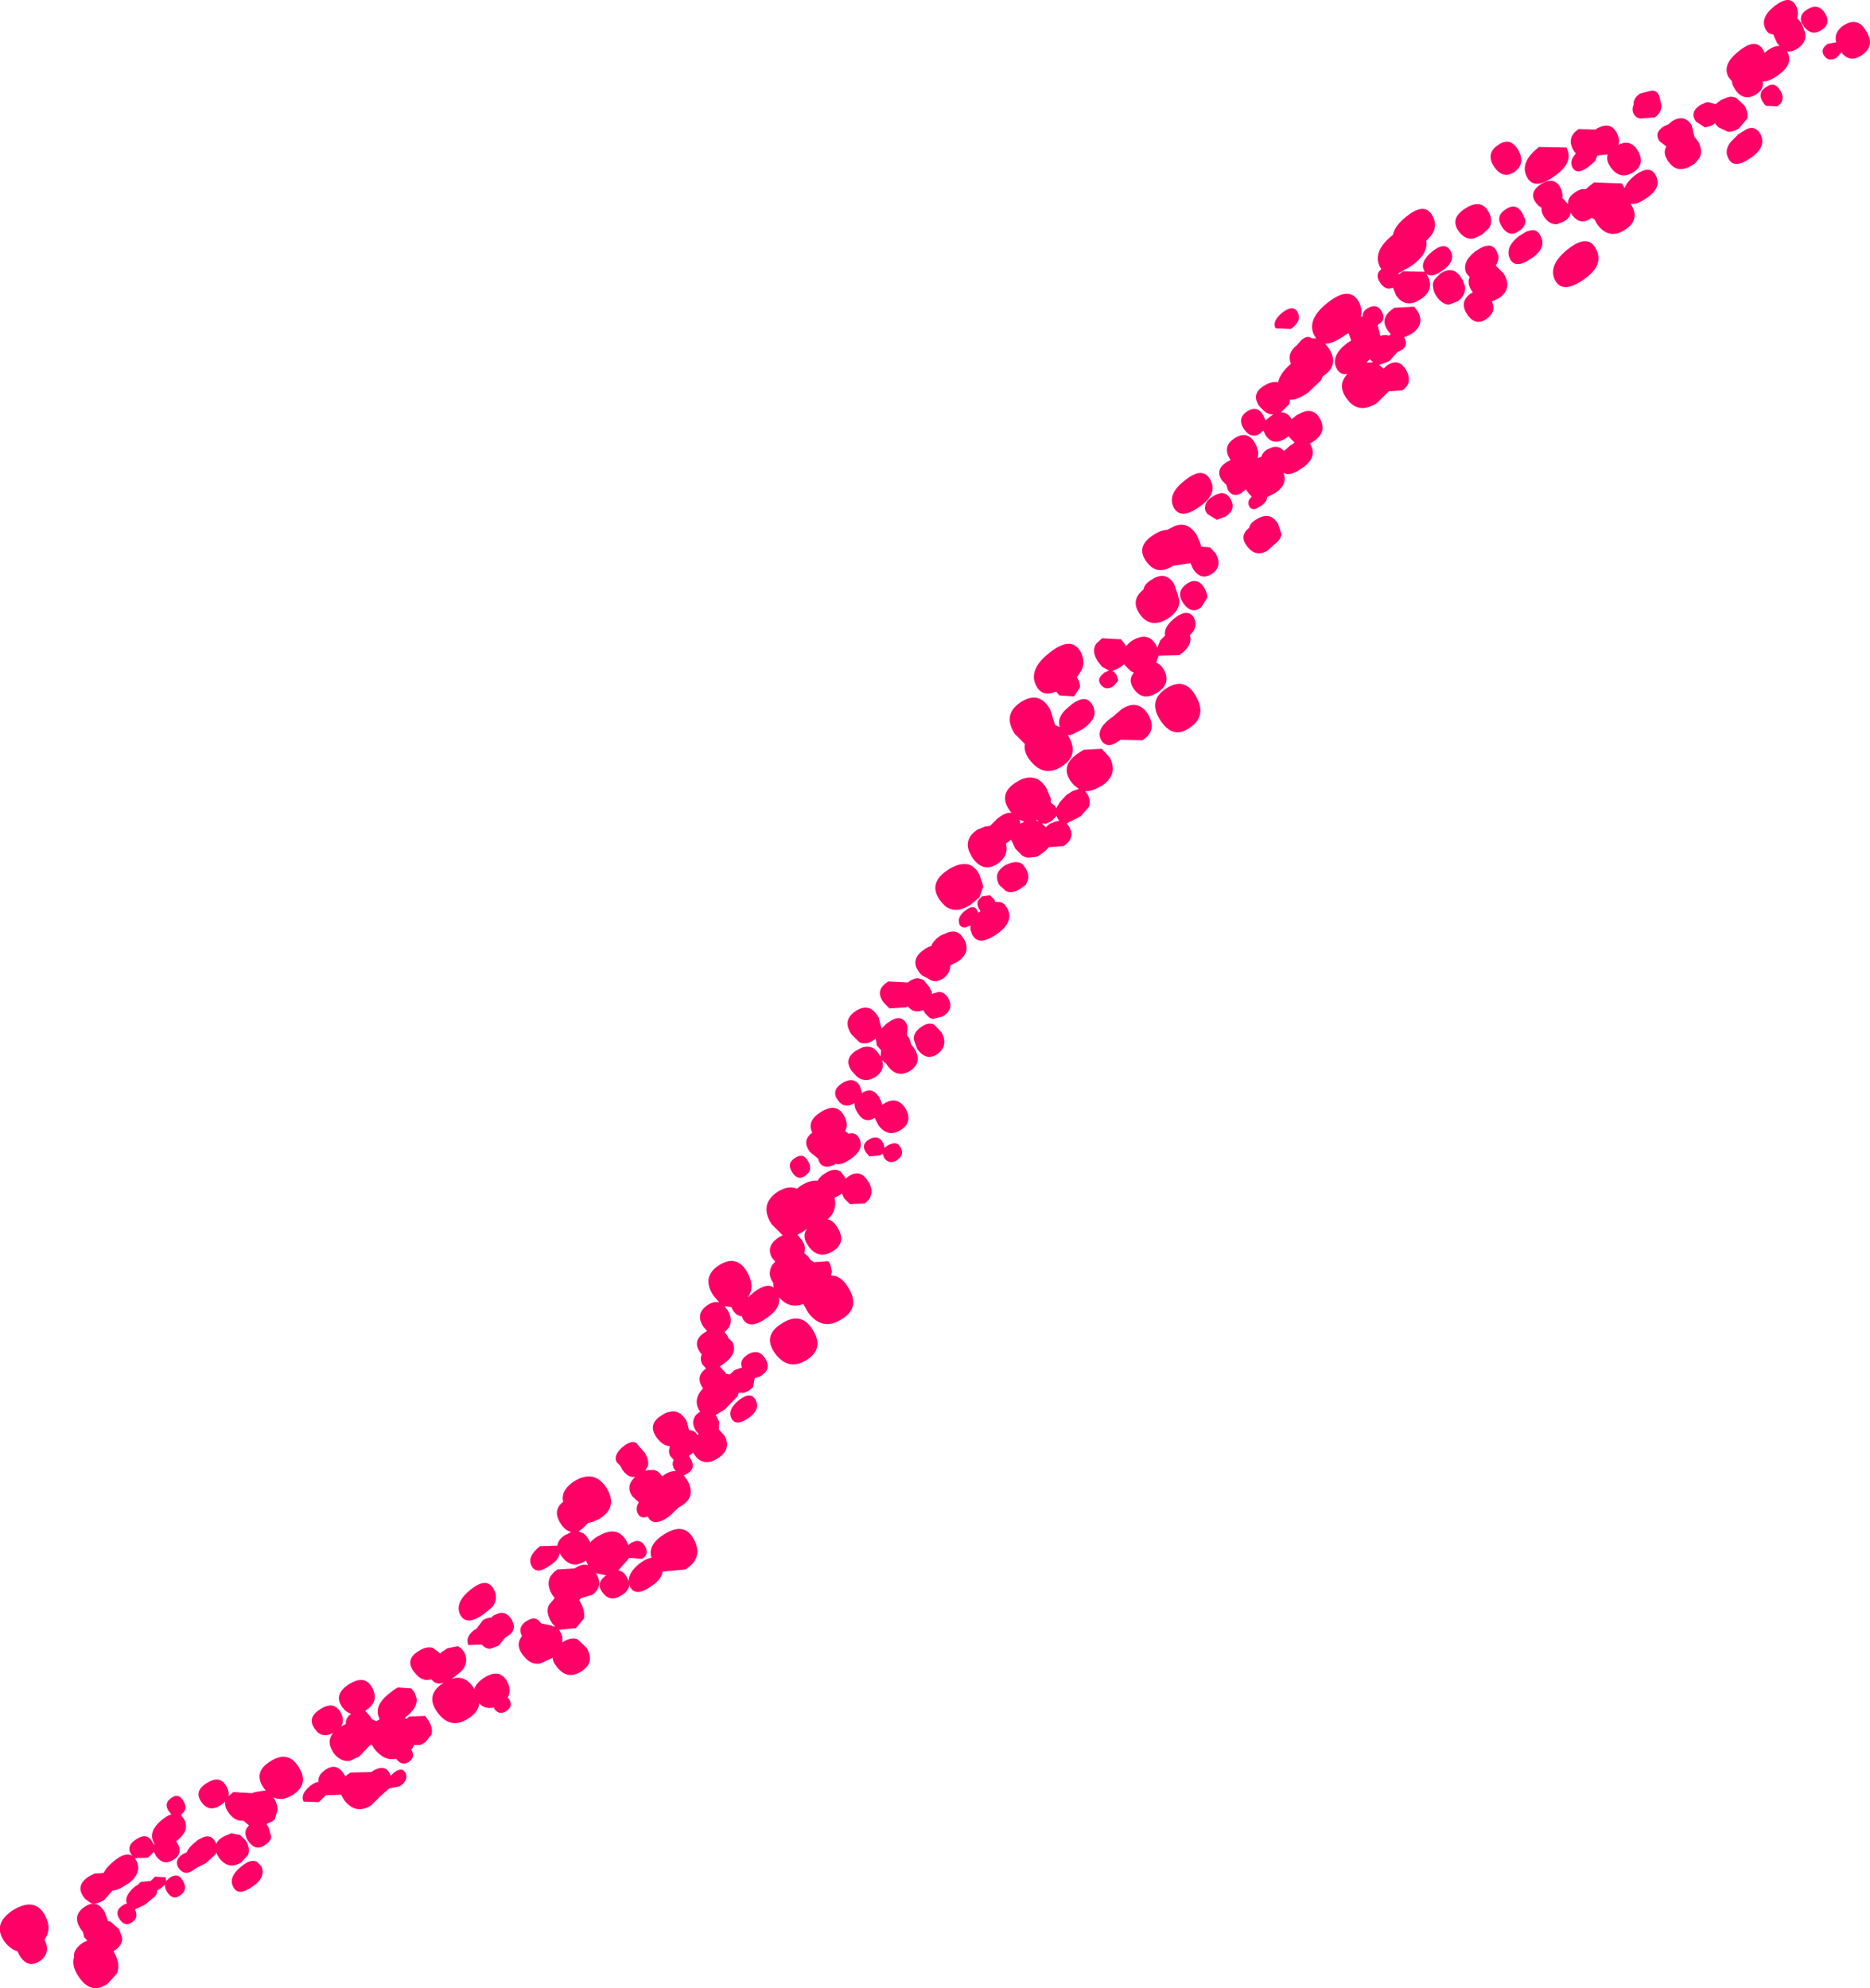 <?xml version="1.0" encoding="UTF-8" standalone="no"?>
<svg xmlns:xlink="http://www.w3.org/1999/xlink" height="188.0px" width="176.8px" xmlns="http://www.w3.org/2000/svg">
  <g transform="matrix(1.0, 0.0, 0.0, 1.0, 3.15, -1.85)">
    <path d="M172.9 7.05 Q171.75 7.85 170.95 6.8 L170.5 7.3 Q169.75 7.75 169.3 7.1 168.9 6.5 169.65 6.0 L170.45 5.85 Q170.2 4.9 171.15 4.25 172.5 3.4 173.3 4.8 174.15 6.2 172.9 7.05 M167.4 4.35 Q166.7 3.4 167.7 2.75 168.75 2.1 169.4 3.1 170.0 4.1 169.05 4.7 168.1 5.3 167.4 4.35 M167.4 4.6 Q167.85 5.7 166.85 6.4 166.3 6.8 165.8 6.7 L165.85 6.8 Q166.45 7.95 164.9 9.0 164.05 9.6 163.5 9.55 163.65 10.3 162.85 10.8 161.75 11.45 160.95 10.4 L160.75 10.05 Q160.6 9.8 160.6 9.55 L160.25 9.1 Q159.65 7.9 161.3 6.65 162.9 5.35 163.6 6.65 L163.7 6.85 163.8 6.75 Q164.55 6.15 165.1 6.2 L164.85 5.9 164.5 5.1 Q164.0 5.1 163.75 4.55 163.25 3.5 164.65 2.4 166.1 1.3 166.65 2.4 166.95 3.0 166.75 3.55 L167.15 4.0 167.4 4.6 M163.55 11.55 Q162.95 10.65 163.8 10.1 164.65 9.5 165.15 10.4 L165.2 10.45 Q165.7 11.35 164.9 11.9 L163.8 11.85 163.55 11.55 M162.35 16.8 Q160.75 17.9 160.25 16.8 159.85 16.05 160.5 15.25 L161.2 14.55 162.0 14.05 Q162.85 13.7 163.3 14.55 163.9 15.75 162.35 16.8 M153.85 11.45 Q154.15 12.35 153.3 12.95 L152.0 13.05 Q151.55 13.05 151.3 12.6 151.1 12.2 151.3 11.75 151.25 11.15 151.9 10.7 L152.85 10.45 Q153.4 10.3 153.7 10.85 L153.85 11.45 M157.9 11.65 Q158.15 11.5 158.35 11.5 L159.05 11.7 159.5 11.35 159.9 11.15 159.95 11.15 Q160.55 10.85 161.05 11.15 L161.75 11.8 161.85 11.95 Q162.15 12.55 162.05 13.05 L161.25 14.0 Q160.7 14.35 160.2 14.3 L159.35 13.9 159.05 13.6 159.0 13.5 158.8 13.65 158.6 13.75 158.05 13.9 157.2 13.35 Q156.55 12.45 157.65 11.75 L157.9 11.65 M147.75 14.05 Q149.1 13.25 149.7 14.4 150.05 15.05 149.85 15.55 151.0 14.95 151.7 16.1 152.45 17.4 151.25 18.15 150.05 18.9 149.15 17.7 148.65 17.0 148.85 16.45 L147.9 16.55 147.85 16.6 147.65 17.1 147.0 17.65 Q145.9 18.45 145.5 17.65 145.2 17.05 145.85 16.35 L145.7 16.2 Q144.85 14.9 146.1 14.05 L147.75 14.1 147.75 14.05 M143.75 18.55 Q141.85 19.9 141.2 18.55 140.5 17.2 142.35 15.75 L144.95 15.8 Q145.7 17.25 143.75 18.55 M146.75 19.75 L147.55 19.1 150.2 19.2 150.4 19.55 150.45 19.65 Q150.65 19.05 151.4 18.45 152.85 17.35 153.4 18.45 154.0 19.6 152.5 20.6 151.55 21.25 151.0 21.1 151.4 21.7 151.4 22.25 151.35 23.05 150.45 23.6 148.95 24.55 147.85 23.05 L147.6 22.6 147.35 22.45 147.25 22.5 Q146.2 23.25 145.4 22.05 L145.35 21.95 Q145.3 22.45 144.7 22.8 L144.05 23.05 Q143.4 23.1 142.9 22.45 142.55 21.95 142.6 21.5 L142.3 21.3 142.05 21.0 Q141.35 20.05 142.55 19.25 143.7 18.55 144.3 19.45 L144.35 19.55 Q144.65 20.1 144.55 20.55 L145.05 21.1 145.1 21.15 Q145.05 20.5 145.75 20.05 146.3 19.65 146.75 19.75 M157.45 15.3 Q157.85 16.1 157.55 16.75 L157.1 17.3 156.8 17.5 Q155.45 18.3 154.65 17.2 L154.55 17.1 154.3 16.6 Q154.15 16.1 154.4 15.7 L153.75 15.2 Q153.2 14.4 154.15 13.8 L154.6 13.6 154.95 13.3 Q156.1 12.6 156.8 13.7 L157.05 14.8 157.1 14.85 157.45 15.3 M129.85 22.3 Q131.6 20.9 132.3 22.3 132.95 23.5 131.7 24.6 131.9 25.9 130.2 27.05 L129.05 27.7 129.1 27.8 129.5 27.5 131.55 27.55 131.5 27.45 Q131.05 26.6 132.3 25.6 133.5 24.65 134.0 25.6 L134.1 25.8 Q134.35 26.7 133.2 27.45 132.15 28.2 131.7 27.7 L131.8 27.9 132.0 28.3 132.05 28.7 Q132.1 29.55 131.15 30.15 L130.8 30.35 Q129.65 30.9 128.85 29.8 L128.55 29.05 Q127.85 29.35 127.35 28.6 126.8 27.8 127.45 27.3 L127.3 27.05 Q126.6 25.6 128.55 24.05 128.7 23.2 129.85 22.3 M140.05 18.1 Q138.95 18.85 138.1 17.6 137.3 16.35 138.5 15.55 139.65 14.75 140.4 16.05 141.1 17.3 140.05 18.1 M135.4 21.55 Q136.9 20.6 137.6 21.9 138.05 22.75 137.65 23.4 L136.95 24.05 136.2 24.4 Q135.35 24.55 134.75 23.7 133.9 22.5 135.4 21.55 M138.65 22.9 Q138.4 22.15 139.2 21.65 140.2 20.95 140.8 22.05 L141.05 22.6 Q141.15 23.25 140.45 23.7 139.55 24.35 138.85 23.3 L138.65 22.9 M141.15 23.75 L141.5 23.65 Q142.15 23.45 142.5 24.15 143.1 25.25 141.7 26.25 L141.6 26.3 Q140.1 27.35 139.6 26.3 139.4 25.9 139.5 25.45 139.65 24.8 140.5 24.15 L141.15 23.75 M138.25 26.95 L139.0 27.7 Q139.9 29.15 138.55 30.05 L138.45 30.1 Q138.15 30.25 137.9 30.35 138.35 31.35 137.4 32.0 136.35 32.75 135.55 31.55 134.8 30.4 135.9 29.6 L136.1 29.5 Q135.5 28.7 135.8 28.05 L135.5 27.7 Q135.0 26.65 136.35 25.6 L136.45 25.55 Q137.0 25.15 137.4 25.1 138.0 24.95 138.35 25.6 L138.45 25.9 138.5 25.95 Q138.6 26.4 138.3 26.9 L138.25 26.95 M132.35 29.0 Q132.25 28.65 132.45 28.35 L132.55 28.2 133.05 27.7 Q134.3 26.9 135.05 28.2 L135.15 28.35 135.25 28.65 135.35 28.85 Q135.5 29.75 134.65 30.35 L133.85 30.65 Q133.2 30.65 132.65 29.85 132.35 29.4 132.35 29.0 M125.35 30.45 Q125.7 31.15 125.5 31.8 L125.7 31.75 Q125.65 31.3 126.15 31.0 127.0 30.5 127.45 31.25 127.95 32.05 127.2 32.5 L127.1 32.6 127.35 33.6 Q127.8 33.45 128.2 33.6 L128.2 33.55 128.35 33.45 128.05 33.1 128.0 33.0 Q127.25 31.85 128.7 30.95 L130.55 30.85 130.9 31.3 Q131.6 32.6 130.25 33.45 L129.6 33.75 Q130.0 34.4 129.5 34.85 L129.35 34.95 128.95 35.15 128.2 36.0 127.25 36.35 127.65 36.7 128.0 36.4 Q129.1 35.65 129.8 36.85 130.45 38.05 129.45 38.75 L128.15 38.85 127.05 39.95 Q125.25 41.1 124.15 39.5 123.25 38.25 124.25 37.2 123.55 37.35 123.2 36.65 122.65 35.5 124.2 34.3 L124.6 34.05 124.35 33.35 124.0 33.55 Q122.9 34.35 122.15 34.35 L122.5 34.8 Q123.5 36.4 121.95 37.4 L121.9 37.45 121.75 37.8 120.55 38.95 Q119.5 39.7 118.8 39.65 L118.8 39.85 118.75 40.05 118.05 40.75 117.95 40.85 Q118.55 40.8 118.95 41.45 L118.95 41.5 119.45 41.1 119.65 41.0 Q121.0 40.25 121.65 41.45 122.35 42.75 121.0 43.6 L120.7 43.8 120.8 44.0 Q121.4 45.15 119.9 46.15 118.75 46.95 118.2 46.55 118.6 47.65 117.5 48.4 L117.35 48.5 116.65 48.85 Q116.65 49.3 116.05 49.7 L115.6 49.95 Q115.15 50.1 114.95 49.7 114.8 49.4 114.95 49.1 L115.2 48.8 114.95 48.55 114.75 48.3 114.65 48.1 114.25 48.45 Q113.45 48.95 112.95 48.2 L112.8 47.7 112.4 47.3 Q111.65 46.25 112.9 45.5 L113.2 45.35 Q112.35 44.1 113.55 43.3 114.8 42.5 115.5 43.75 115.95 44.55 115.75 45.15 L116.1 45.05 Q116.2 44.65 116.65 44.35 L117.0 44.2 Q117.7 43.9 118.25 44.5 L118.25 44.55 118.25 44.5 118.8 44.0 119.25 43.7 118.8 43.25 118.7 43.1 118.4 43.3 Q117.2 44.05 116.5 43.0 L116.3 42.55 116.0 42.8 116.0 42.85 Q115.1 43.4 114.45 42.4 113.8 41.4 114.75 40.75 115.6 40.2 116.15 40.9 L116.3 41.15 116.5 41.6 117.05 41.15 117.25 41.05 Q116.75 41.05 116.35 40.7 L115.95 40.3 Q115.05 39.1 116.4 38.3 117.15 37.85 117.7 38.0 117.85 37.15 118.9 36.25 118.5 35.25 119.45 34.5 L119.9 34.0 Q120.5 33.5 120.85 33.85 L121.3 33.85 121.1 33.55 Q120.35 32.05 122.4 30.45 124.5 28.8 125.35 30.45 M126.05 36.15 L126.65 36.1 126.35 35.8 126.05 36.15 M146.55 28.3 Q144.55 29.7 143.85 28.3 143.2 26.9 145.1 25.4 147.0 23.9 147.75 25.4 148.55 26.95 146.55 28.3 M118.1 31.4 Q119.15 30.6 119.55 31.4 119.95 32.2 118.9 32.95 L117.45 32.9 Q117.1 32.2 118.1 31.4 M111.3 47.25 Q112.0 48.6 110.2 49.8 108.45 51.05 107.8 49.8 107.2 48.55 108.9 47.25 110.6 45.9 111.3 47.25 M113.2 49.05 Q113.75 50.05 112.7 50.7 L111.9 51.0 111.0 50.45 Q110.7 50.05 110.8 49.7 110.85 49.2 111.5 48.8 112.65 48.05 113.2 49.05 M117.3 53.35 L117.25 53.4 116.7 53.9 Q115.6 54.6 114.75 53.5 114.0 52.55 114.9 51.8 L114.95 51.75 Q115.05 51.3 115.65 50.95 116.95 50.15 117.7 51.4 L118.0 52.35 Q117.95 52.9 117.3 53.35 M111.45 56.1 Q110.4 56.8 109.65 55.65 L109.4 55.1 107.75 55.35 Q106.2 56.35 105.2 54.9 104.2 53.5 105.95 52.4 106.65 51.95 107.25 51.95 L107.3 51.9 107.9 51.6 Q109.15 51.1 110.0 52.45 L110.35 53.25 110.4 53.45 110.4 53.55 110.45 53.55 111.25 53.6 111.8 54.2 Q112.45 55.4 111.45 56.1 M105.75 56.65 Q107.05 55.8 107.85 57.05 L108.15 57.9 108.2 58.05 108.35 58.65 Q108.4 59.6 107.25 60.35 105.6 61.35 104.6 59.9 103.7 58.6 104.95 57.6 105.05 57.05 105.75 56.65 M111.0 58.35 L110.4 59.3 Q109.55 59.9 108.85 59.05 L108.7 58.85 Q108.2 58.05 108.6 57.5 L108.75 57.3 109.05 57.05 Q110.1 56.35 110.75 57.5 L110.95 57.95 110.95 58.0 111.0 58.35 M109.75 60.3 Q110.15 61.15 109.35 61.9 109.65 62.9 108.35 63.8 L106.4 63.85 106.15 64.5 Q106.6 64.65 106.9 65.2 107.6 66.5 106.25 67.35 104.9 68.2 104.05 67.0 103.45 66.15 104.05 65.45 L103.75 65.3 103.2 64.75 103.15 64.65 102.75 64.95 102.15 65.25 102.0 65.3 102.15 65.35 102.4 65.65 102.55 66.1 102.55 66.25 102.1 66.75 Q101.35 67.2 100.9 66.55 100.55 66.05 101.1 65.6 L101.25 65.45 101.7 65.25 101.05 64.9 100.65 64.4 Q100.0 63.4 100.5 62.7 L101.05 62.2 102.85 62.3 103.15 62.7 103.3 62.95 103.6 62.65 103.85 62.45 Q105.4 61.5 106.15 62.85 L106.25 63.05 106.3 63.1 106.3 63.0 106.55 62.4 107.0 61.95 Q106.85 61.15 107.9 60.3 109.2 59.3 109.75 60.3 M109.9 67.65 Q111.0 69.55 109.35 70.65 107.75 71.8 106.55 69.95 105.35 68.1 107.1 66.95 108.85 65.8 109.9 67.65 M102.8 71.8 Q102.05 72.35 101.6 72.3 101.15 72.2 100.95 71.8 100.45 70.85 101.8 69.8 L102.1 69.6 102.15 69.55 102.9 68.9 Q104.45 67.9 105.4 69.4 106.3 70.95 104.85 71.85 L102.8 71.8 M96.75 67.3 L96.7 67.25 Q95.35 67.8 94.8 66.65 94.05 65.15 96.1 63.55 98.2 61.9 99.05 63.55 99.4 64.3 99.2 65.0 L98.85 65.65 98.65 65.85 98.7 65.95 Q99.0 66.45 98.95 66.85 L98.4 67.7 97.0 67.6 96.75 67.3 M93.35 68.25 Q95.1 67.1 96.15 68.95 L96.6 70.4 97.05 70.6 Q96.75 69.75 97.65 68.9 L98.05 68.55 Q99.55 67.35 100.15 68.55 L100.25 68.7 100.35 69.2 Q100.35 70.0 99.2 70.8 L98.1 71.35 97.8 71.35 97.85 71.45 Q98.95 73.25 97.2 74.35 95.5 75.4 94.2 73.7 93.6 72.9 93.75 72.2 L92.8 71.25 Q91.6 69.4 93.35 68.25 M99.3 72.75 L101.0 72.65 101.75 73.45 Q102.65 75.1 100.95 76.2 L100.9 76.2 Q100.1 76.7 99.45 76.65 L99.7 77.0 Q100.0 77.6 99.8 78.15 L99.05 79.0 98.8 79.15 97.7 79.7 97.95 80.05 98.1 80.4 Q98.35 81.25 97.4 81.85 L96.0 81.95 95.8 82.2 95.3 82.6 94.9 82.85 94.05 82.95 93.8 82.9 93.5 82.75 92.85 82.1 92.45 81.25 92.25 81.4 92.05 81.55 91.95 81.6 Q92.25 82.75 91.2 83.5 89.8 84.45 88.75 82.9 L88.45 82.3 Q88.05 81.1 89.25 80.3 L90.0 80.0 90.45 79.95 91.15 79.25 Q91.9 78.65 92.45 78.7 L92.5 78.7 92.35 78.55 Q91.15 76.9 92.95 75.8 93.8 75.25 94.55 75.4 95.25 75.5 95.8 76.4 L96.2 77.35 96.2 77.5 96.2 77.75 96.6 78.05 96.65 78.15 96.7 78.3 97.05 77.7 97.6 77.1 97.7 77.0 98.25 76.65 98.85 76.45 98.35 76.05 98.1 75.75 Q97.0 74.2 98.9 73.0 L99.3 72.75 M96.8 79.15 L96.75 79.0 96.25 79.5 95.7 79.75 95.35 79.7 95.7 80.05 95.7 80.1 95.75 80.05 95.85 79.95 96.1 79.75 96.55 79.55 97.0 79.45 96.85 79.25 96.8 79.15 M93.35 79.7 L93.7 79.55 93.2 79.35 93.3 79.55 93.3 79.75 93.35 79.7 M94.8 79.4 L95.0 79.5 95.05 79.5 95.0 79.45 94.9 79.35 94.8 79.4 M92.85 83.35 L93.2 83.4 Q93.4 83.45 93.6 83.65 L93.85 84.0 Q94.15 84.55 94.05 85.0 L94.0 85.15 93.85 85.5 93.3 85.9 Q92.5 86.4 91.95 86.1 L91.35 85.55 91.25 85.4 91.15 85.1 Q90.9 84.3 91.9 83.65 L92.4 83.45 92.85 83.35 M90.45 86.5 L90.85 86.9 90.95 87.15 91.0 87.15 Q91.5 87.05 91.85 87.4 L92.1 87.75 Q92.75 89.05 91.05 90.2 89.45 91.3 88.85 90.35 L88.75 90.2 88.6 89.75 88.6 89.35 88.15 89.55 Q87.75 89.6 87.55 89.25 L87.5 88.9 Q87.5 88.45 88.1 87.95 88.95 87.3 89.25 87.95 L89.35 88.15 89.55 88.0 89.45 87.85 Q89.05 87.2 89.5 86.8 L89.7 86.6 90.45 86.5 M89.75 85.45 L89.8 85.7 89.45 86.7 88.6 87.4 Q87.65 88.0 86.95 87.85 86.35 87.75 85.95 87.25 L85.7 86.95 Q84.55 85.3 86.55 84.05 87.35 83.55 88.0 83.55 88.9 83.5 89.45 84.55 L89.75 85.45 M87.35 92.8 L86.85 93.05 86.75 93.1 86.7 93.2 86.7 93.25 Q86.65 93.9 86.05 94.35 85.25 94.9 84.55 94.35 L84.15 94.15 84.05 94.1 83.85 93.9 83.7 93.7 Q82.85 92.5 84.35 91.55 84.65 91.35 84.9 91.3 85.1 90.75 85.8 90.3 L86.5 90.0 Q87.45 89.7 87.95 90.6 L88.0 90.65 Q88.7 91.95 87.35 92.8 M84.7 95.15 L84.75 95.25 84.8 95.35 84.95 95.65 84.95 95.85 85.05 95.8 85.55 95.65 Q86.1 95.6 86.5 96.2 L86.5 96.25 Q87.1 97.25 86.0 97.95 L85.05 98.2 84.75 98.1 84.3 97.65 84.15 97.35 Q83.55 97.6 83.05 97.35 L82.7 97.05 82.65 97.0 82.6 97.05 82.5 97.1 80.95 97.2 80.4 96.65 Q79.5 95.45 80.85 94.65 L82.7 94.75 82.8 94.65 Q83.25 94.35 83.65 94.35 L84.15 94.5 84.2 94.55 84.65 95.1 84.7 95.15 M82.5 98.55 L82.55 98.65 82.65 98.9 82.6 99.75 82.85 100.05 82.85 100.1 83.0 100.6 83.3 101.0 Q84.1 102.3 82.9 103.1 81.65 103.85 80.75 102.6 L80.65 102.45 80.25 102.1 Q80.55 103.05 79.6 103.7 78.4 104.4 77.55 103.3 L77.45 103.2 Q76.5 102.0 77.85 101.15 L78.35 100.9 Q79.4 100.55 80.0 101.6 L80.1 101.75 80.15 101.15 79.75 100.7 79.65 100.05 79.45 100.2 Q78.7 100.7 78.1 100.4 L77.35 99.65 Q76.45 98.3 77.75 97.45 79.05 96.6 79.85 97.95 L79.95 98.1 79.95 98.2 80.2 99.1 80.65 98.65 81.1 98.35 Q82.0 97.8 82.5 98.55 M85.2 98.75 L85.85 99.45 Q86.55 100.7 85.5 101.5 84.4 102.25 83.55 101.0 L83.25 100.15 Q83.2 99.45 83.95 98.95 84.65 98.45 85.2 98.75 M78.15 104.55 L78.35 105.2 Q79.35 104.55 80.0 105.65 L80.2 106.1 80.25 106.3 80.35 106.25 Q81.65 105.4 82.45 106.65 83.2 107.95 82.0 108.7 80.8 109.45 79.9 108.25 L79.55 107.55 Q78.6 108.15 77.95 107.1 77.6 106.6 77.65 106.15 76.65 106.75 76.05 105.85 75.4 104.95 76.5 104.25 77.6 103.6 78.15 104.55 M73.65 108.95 Q73.1 107.85 74.45 107.0 75.95 106.05 76.65 107.35 77.1 108.15 76.75 108.8 L77.1 109.05 Q77.75 108.85 78.1 109.5 78.6 110.55 77.25 111.45 76.4 112.05 75.9 111.9 74.65 112.55 74.25 111.6 L74.2 111.4 73.45 110.8 Q72.6 109.7 73.65 108.95 M78.75 110.85 Q78.2 110.1 79.0 109.6 79.85 109.1 80.3 109.85 L80.4 110.05 80.5 110.4 Q80.6 110.25 80.8 110.15 80.95 110.05 81.15 110.0 81.7 109.8 82.0 110.35 82.4 111.05 81.65 111.55 L81.6 111.6 Q80.9 111.95 80.45 111.35 L80.3 110.95 80.05 111.1 79.05 111.2 78.75 110.85 M69.8 117.6 Q68.6 115.75 70.35 114.55 71.4 113.9 72.2 114.25 L72.5 114.0 Q73.45 113.4 74.15 113.5 74.35 113.1 74.85 112.8 75.75 112.2 76.35 112.65 L76.7 113.1 76.8 113.3 77.05 113.1 Q78.2 112.3 78.95 113.6 L79.0 113.65 Q79.65 114.85 78.6 115.65 L77.2 115.7 76.65 115.15 76.45 114.7 76.15 114.9 75.75 115.1 Q76.0 116.1 75.35 116.9 L75.1 117.15 Q75.65 117.25 76.05 117.95 76.9 119.35 75.6 120.15 74.25 121.0 73.3 119.7 72.6 118.75 73.15 118.05 L72.7 118.35 72.25 118.6 72.7 119.15 72.9 119.55 72.95 119.85 72.9 120.35 73.3 120.7 73.45 120.95 73.8 121.2 75.15 121.1 75.35 121.4 75.5 122.1 75.4 122.45 75.85 122.5 Q76.55 122.75 77.05 123.6 78.25 125.5 76.4 126.6 74.6 127.75 73.25 125.95 L72.8 125.15 Q71.45 125.65 70.5 124.5 70.7 125.55 69.3 126.5 67.65 127.65 67.05 126.5 L67.0 126.3 Q66.5 126.3 66.15 125.75 L66.0 125.45 65.35 125.35 65.65 125.75 Q66.35 127.0 65.35 127.8 L65.65 128.2 65.7 128.35 66.1 128.75 Q66.65 129.85 65.2 130.85 L64.9 131.05 65.45 131.65 65.5 131.75 65.85 131.8 66.3 131.4 67.0 131.15 Q66.8 130.6 67.2 130.2 L67.5 129.95 Q68.55 129.3 69.2 130.3 69.8 131.3 68.85 131.9 L68.6 132.05 68.2 132.15 68.05 133.0 67.65 133.35 67.2 133.55 66.7 133.55 66.65 133.65 66.6 133.85 65.4 135.1 64.5 135.65 64.6 135.8 64.85 136.3 64.8 137.0 65.35 137.6 Q66.05 138.9 64.7 139.75 63.35 140.6 62.5 139.4 L62.4 139.2 62.0 139.5 62.0 139.55 62.15 139.8 Q62.65 140.65 61.9 141.15 L61.5 141.35 61.85 141.85 Q62.65 143.3 61.4 144.15 L61.0 144.4 60.1 145.25 Q58.6 146.3 58.1 145.25 57.4 145.5 57.15 144.95 56.9 144.45 57.25 143.9 L56.65 143.35 Q56.35 142.95 56.35 142.55 56.35 142.0 56.9 141.5 L56.95 141.5 56.9 141.5 Q56.2 141.6 55.65 140.75 L55.5 140.45 55.15 140.1 Q54.8 139.4 55.8 138.6 56.85 137.8 57.25 138.6 L57.3 138.65 57.85 139.25 57.85 139.3 Q58.25 139.95 58.1 140.5 L58.05 140.55 57.85 140.95 58.1 140.85 58.7 140.85 Q59.15 140.95 59.45 141.45 L59.65 141.3 Q60.15 140.95 60.65 140.95 L60.75 140.95 60.65 140.85 Q60.3 140.3 60.55 139.9 L60.2 139.5 Q60.0 139.05 60.2 138.6 59.5 138.55 58.95 137.8 58.0 136.5 59.45 135.65 59.8 135.4 60.15 135.35 61.05 135.1 61.7 136.1 L61.8 136.3 62.0 137.1 Q62.5 137.05 62.8 137.55 L62.9 137.45 62.65 137.15 Q62.25 136.5 62.45 136.0 62.55 135.65 62.95 135.4 L63.05 135.35 62.9 135.1 Q62.4 134.1 63.3 133.15 L63.3 133.1 Q62.55 132.0 63.6 131.25 L63.25 130.85 Q63.0 130.35 63.2 129.9 L63.1 129.8 Q62.2 128.6 63.55 127.8 L63.7 127.7 63.35 127.3 Q62.55 126.05 63.75 125.25 64.35 124.85 64.85 125.0 L64.3 124.35 Q63.15 122.6 64.8 121.5 66.5 120.4 67.5 122.15 68.25 123.5 67.6 124.45 L67.6 124.5 68.1 124.05 Q69.35 123.1 70.0 123.6 L69.95 123.15 Q69.55 122.55 69.65 122.05 69.7 121.55 70.15 121.15 L69.95 120.9 69.85 120.8 Q69.2 119.65 70.55 118.8 L70.85 118.65 69.8 117.6 M71.75 112.7 Q71.2 111.85 72.0 111.35 72.8 110.8 73.25 111.65 73.75 112.5 73.0 113.0 72.3 113.55 71.75 112.7 M50.4 146.95 L50.85 146.7 Q50.3 146.6 49.85 145.9 49.05 144.65 50.1 143.85 L50.05 143.6 Q50.0 142.65 51.15 141.9 53.05 140.75 54.2 142.55 55.3 144.35 53.55 145.45 L52.9 145.75 52.45 145.85 51.9 146.4 51.55 146.65 52.05 146.85 52.3 147.1 52.5 147.4 52.65 147.7 Q52.9 147.4 53.3 147.15 L53.5 147.05 Q55.25 146.05 56.1 147.6 L56.25 147.95 56.5 147.75 Q57.35 147.25 57.8 148.0 58.3 148.8 57.55 149.25 L56.35 149.15 55.3 150.35 Q55.8 150.4 56.1 150.95 L56.3 151.35 Q56.25 150.55 57.3 149.7 57.95 149.2 58.45 149.15 58.05 147.95 59.6 146.95 61.55 145.7 62.45 147.4 63.4 149.15 61.65 150.25 L59.5 150.45 Q59.4 151.2 58.4 151.85 56.9 152.9 56.4 151.85 L56.35 151.65 Q56.35 152.25 55.6 152.7 54.5 153.4 53.8 152.4 53.15 151.55 54.15 150.8 L53.2 150.6 Q53.95 151.85 52.85 152.65 L51.8 152.95 51.6 153.15 51.75 153.4 Q52.2 154.25 52.05 154.9 L51.3 155.8 49.7 155.95 49.85 156.2 Q50.1 156.65 50.0 157.15 50.85 156.6 51.45 156.85 L52.3 157.65 Q53.15 159.05 51.8 159.9 50.45 160.75 49.45 159.4 49.1 158.95 49.1 158.6 L48.8 158.75 47.9 159.15 Q47.15 159.25 46.6 158.7 L46.25 158.3 Q45.55 157.35 46.2 156.55 45.75 155.7 46.6 155.15 46.9 154.95 47.15 154.9 47.65 154.8 48.0 155.35 L49.0 155.55 49.05 155.6 49.35 155.65 49.1 155.4 49.0 155.25 Q48.4 154.3 48.75 153.6 L49.3 152.95 49.1 152.7 Q48.15 151.2 49.55 150.25 L51.2 150.15 51.25 150.1 Q51.95 149.65 52.45 149.85 L52.25 149.4 52.1 149.5 Q50.85 150.25 49.95 149.0 L49.75 148.7 Q49.7 149.35 48.8 149.9 47.55 150.8 47.1 149.9 46.65 149.05 47.9 148.05 L49.55 148.0 Q49.6 147.4 50.35 146.95 L50.4 146.95 M73.1 130.45 Q71.4 131.5 70.15 129.85 68.9 128.15 70.75 127.0 72.6 125.8 73.7 127.6 74.8 129.4 73.1 130.45 M68.3 134.25 Q68.75 135.15 67.6 135.95 66.4 136.75 66.0 135.95 65.6 135.15 66.7 134.25 67.85 133.35 68.3 134.25 M40.3 154.4 Q39.9 153.3 41.35 152.15 42.9 150.9 43.55 152.15 44.0 153.0 43.4 153.8 L42.55 154.5 Q40.9 155.65 40.35 154.5 L40.3 154.4 M40.15 157.5 L40.5 157.75 40.75 158.1 Q41.2 159.0 40.5 159.85 L39.75 160.45 39.55 160.6 Q40.85 160.15 41.7 161.55 41.85 161.0 42.6 160.5 44.1 159.55 44.8 160.85 45.25 161.7 44.85 162.35 L45.0 162.55 Q45.4 163.2 44.7 163.65 44.05 164.05 43.6 163.45 L43.55 163.3 Q42.7 163.5 42.15 162.9 42.1 163.75 41.1 164.35 39.45 165.45 38.2 163.75 37.0 162.1 38.8 160.95 38.05 161.2 37.65 160.65 L37.25 160.7 Q36.6 160.7 36.1 160.05 L36.0 159.95 Q35.1 158.75 36.45 157.95 37.15 157.5 37.75 157.65 L38.3 158.05 38.45 158.2 38.55 158.1 39.15 157.7 40.15 157.5 M29.85 161.1 Q31.35 160.15 32.05 161.45 32.75 162.75 31.4 163.6 L31.4 163.65 31.9 164.2 32.0 164.4 32.45 164.6 32.75 164.4 32.7 164.35 32.7 164.3 Q32.15 163.1 33.75 161.9 34.15 161.55 34.5 161.4 L35.75 161.5 36.05 161.9 36.25 162.5 Q36.3 163.4 35.15 164.25 L35.25 164.4 35.55 164.15 37.05 164.1 37.4 164.6 Q37.8 165.3 37.65 165.85 L37.05 166.6 Q36.8 166.75 36.6 166.85 L36.0 166.85 35.85 167.15 35.75 167.25 35.75 167.3 Q36.15 168.0 35.5 168.45 34.85 168.85 34.35 168.2 L34.3 168.15 Q33.15 168.4 32.2 167.15 L32.0 166.8 31.8 166.9 31.75 166.95 30.8 167.95 29.9 168.35 Q29.0 168.45 28.35 167.55 L28.3 167.45 Q27.7 166.5 28.35 165.7 27.25 166.3 26.6 165.3 25.85 164.25 27.15 163.45 28.4 162.65 29.05 163.75 29.45 164.5 29.1 165.1 L29.55 164.85 Q29.5 164.3 30.05 163.9 29.55 163.75 29.2 163.25 28.35 162.05 29.85 161.1 M21.85 171.0 Q20.7 169.45 22.4 168.4 24.1 167.3 25.1 168.95 26.1 170.55 24.55 171.55 23.55 172.2 22.7 171.8 L22.8 171.95 22.9 172.15 23.05 172.55 23.1 172.95 22.95 173.45 22.85 173.85 22.8 173.9 22.55 174.1 22.15 174.25 22.05 174.35 22.25 174.65 22.5 175.55 Q22.4 176.0 21.9 176.3 21.0 176.95 20.3 175.9 19.75 175.05 20.4 174.45 L20.15 174.25 19.85 174.0 Q19.1 174.1 18.5 173.3 18.05 172.7 18.15 172.2 L17.7 172.55 Q16.6 173.25 15.9 172.25 15.15 171.2 16.4 170.45 17.65 169.65 18.25 170.75 18.55 171.25 18.45 171.7 L18.9 171.3 20.7 171.4 20.95 171.3 21.9 171.15 22.0 171.2 21.85 171.0 M29.5 169.8 L29.9 169.5 30.05 169.45 31.95 169.4 Q33.2 168.55 33.7 169.55 L33.8 169.75 34.05 169.5 Q34.85 168.85 35.2 169.5 35.5 170.15 34.65 170.75 L33.65 170.95 32.8 171.7 32.75 171.75 31.95 172.55 Q30.45 173.5 29.35 172.0 L29.1 171.55 29.05 171.55 27.65 171.6 27.0 172.25 25.55 172.2 Q25.2 171.5 26.2 170.7 26.65 170.35 26.95 170.35 26.9 169.8 27.35 169.4 L27.6 169.2 Q28.7 168.45 29.4 169.65 L29.5 169.8 M13.05 171.85 Q13.75 171.35 14.2 172.15 14.65 172.95 14.0 173.4 L13.95 173.45 14.25 173.85 Q14.85 174.95 13.5 175.95 L13.6 176.1 Q14.2 177.1 13.25 177.7 12.3 178.3 11.6 177.35 L11.4 176.95 10.85 177.5 9.6 177.55 9.75 177.8 Q10.3 178.9 9.05 179.9 L8.8 180.05 Q8.0 180.6 7.5 180.6 L6.7 181.5 Q6.0 181.95 5.45 181.8 L4.9 181.4 4.75 181.2 Q3.95 180.1 5.3 179.25 L5.8 179.0 6.65 178.95 Q6.9 178.4 7.65 177.8 8.75 176.9 9.4 177.35 L9.3 177.25 Q8.7 176.4 9.75 175.75 10.75 175.1 11.25 176.0 L11.4 176.3 11.45 176.2 11.35 176.0 Q10.85 174.95 12.25 173.85 12.7 173.5 13.05 173.4 L12.8 173.1 Q12.3 172.35 13.05 171.85 M20.1 175.9 Q20.55 176.65 20.3 177.25 L19.65 177.95 Q18.45 178.7 17.55 177.5 L17.35 177.15 17.3 177.0 17.25 177.15 16.35 178.0 15.45 178.45 15.1 178.7 Q14.3 179.25 13.75 178.5 13.25 177.75 14.15 177.15 L14.5 177.0 Q14.7 176.5 15.35 176.0 15.55 175.8 15.8 175.7 16.75 175.15 17.2 176.0 L17.3 176.2 Q17.45 175.8 18.0 175.5 L18.7 175.2 19.55 175.35 20.1 175.9 M12.5 179.35 L12.55 179.7 12.9 179.4 Q13.7 178.85 14.15 179.7 14.65 180.55 13.9 181.05 13.2 181.6 12.65 180.75 12.4 180.35 12.45 180.05 L12.05 180.4 11.7 180.6 Q11.75 181.05 11.2 181.4 L11.15 181.45 10.55 181.95 9.6 182.4 Q10.0 183.15 9.35 183.6 8.65 184.1 8.15 183.3 7.65 182.55 8.4 182.05 8.65 181.85 8.85 181.85 8.55 181.1 9.65 180.2 L9.85 180.1 10.15 179.8 11.1 179.7 11.5 179.3 12.5 179.35 M19.7 178.3 Q20.5 177.65 21.05 177.85 L21.15 177.9 21.55 178.3 Q22.05 179.35 20.7 180.25 19.35 181.2 18.9 180.25 18.4 179.35 19.7 178.3 M1.05 185.25 Q1.65 186.35 0.8 187.15 L0.65 187.25 Q-0.5 188.05 -1.3 186.75 L-1.35 186.65 -1.5 186.35 Q-2.2 186.15 -2.75 185.4 -3.9 183.75 -1.9 182.45 0.15 181.2 1.1 182.95 1.8 184.25 1.05 185.25 M4.85 182.15 Q6.0 181.35 6.75 182.65 L7.05 183.45 7.05 183.5 7.3 183.55 8.1 184.25 8.4 185.05 Q8.45 185.8 7.65 186.3 L7.6 186.35 7.6 186.4 Q8.3 187.6 7.9 188.45 L7.05 189.4 Q5.45 190.55 4.25 188.7 3.6 187.7 3.85 186.9 3.75 186.15 4.75 185.5 L5.1 185.35 4.8 185.0 4.7 184.55 4.45 184.2 Q3.65 182.95 4.85 182.15 M43.85 154.45 Q44.65 154.1 45.2 154.95 45.8 155.95 44.85 156.55 L44.6 156.7 44.0 157.45 43.2 157.75 Q42.75 157.75 42.4 157.35 L42.35 157.35 41.15 157.4 41.1 157.35 41.1 157.3 Q40.85 156.65 41.65 156.0 L41.9 155.85 42.5 155.05 Q42.9 154.8 43.3 154.8 L43.5 154.6 43.85 154.45" fill="#ff0066" fill-rule="evenodd" stroke="none"/>
  </g>
</svg>
